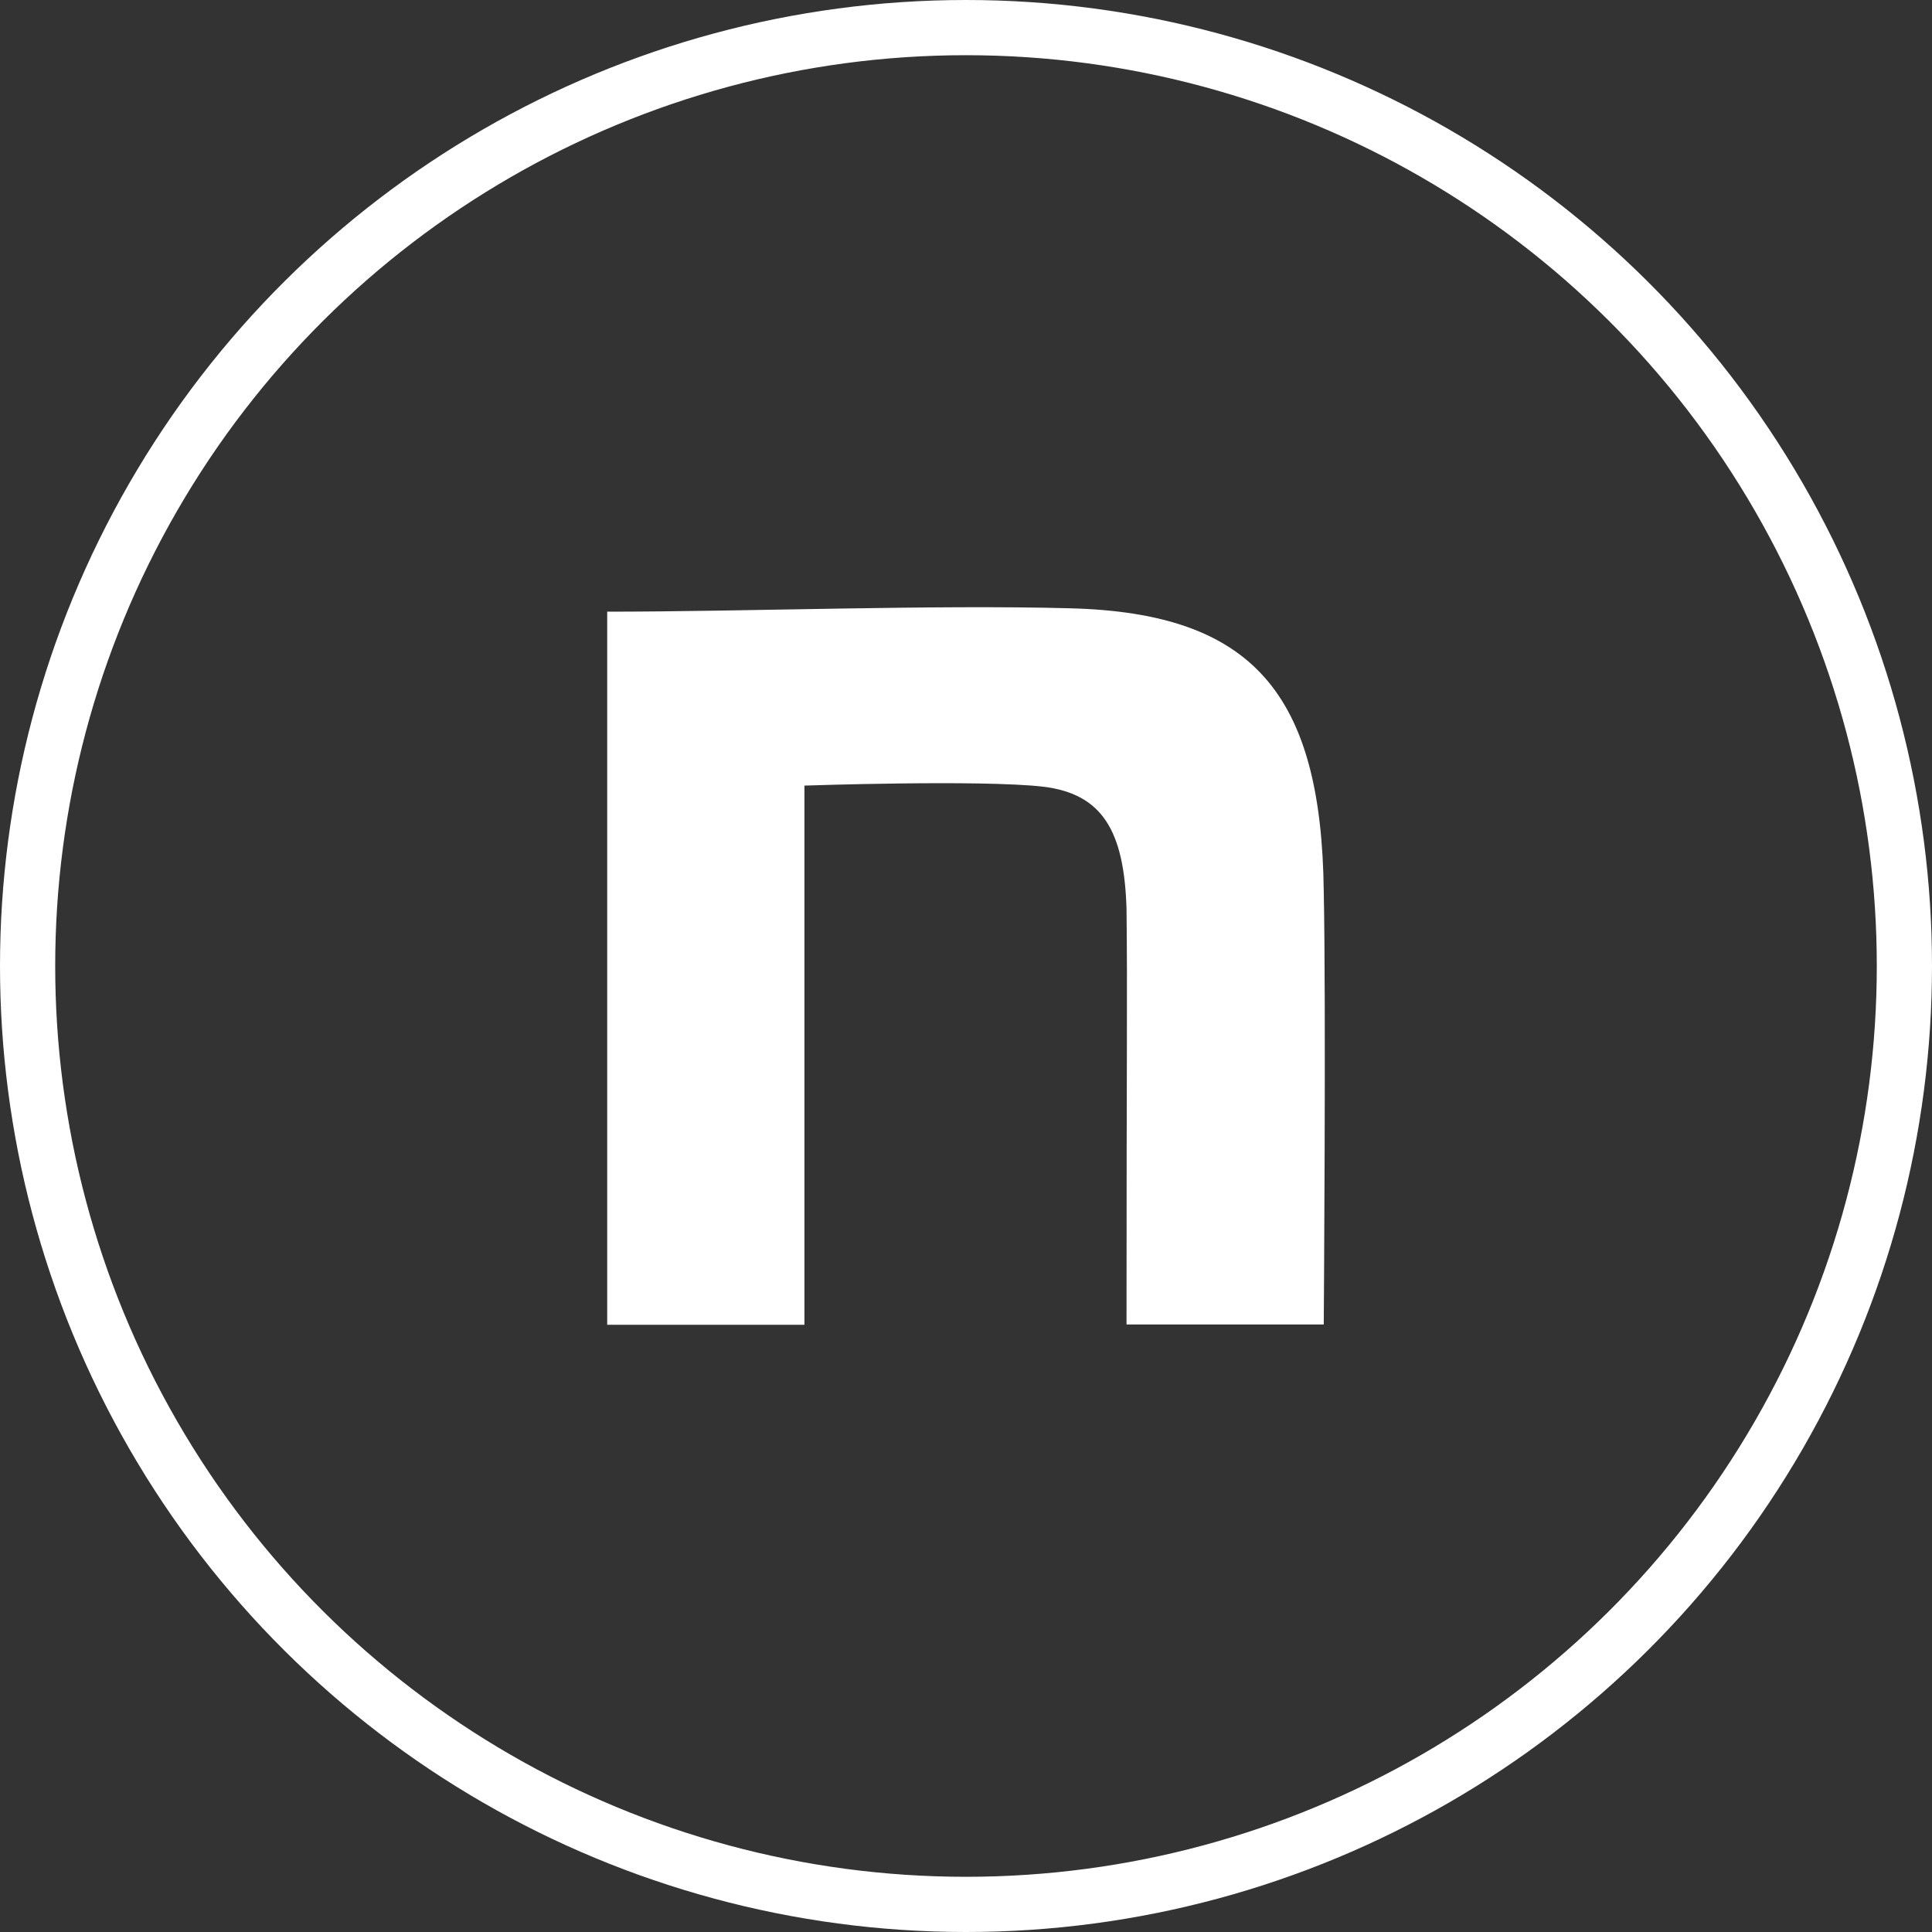 <svg width="35" height="35" viewBox="0 0 35 35" fill="none" xmlns="http://www.w3.org/2000/svg">
<rect x="0" y="0" width="35" height="35" fill="#333333" stroke="none"/>
<circle cx="17.5" cy="17.5" r="17" transform="rotate(90 17.5 17.5)" stroke="white"/>
<path d="M11 11.081C13.504 11.081 16.931 10.952 19.393 11.02C22.693 11.106 23.939 12.562 23.981 16.149C24.024 18.183 23.981 23.994 23.981 23.994H20.408C20.408 18.907 20.426 18.066 20.408 16.462C20.365 15.05 19.97 14.38 18.894 14.251C17.758 14.122 14.573 14.232 14.573 14.232V24H11V11.081Z" fill="white"/>
</svg>
